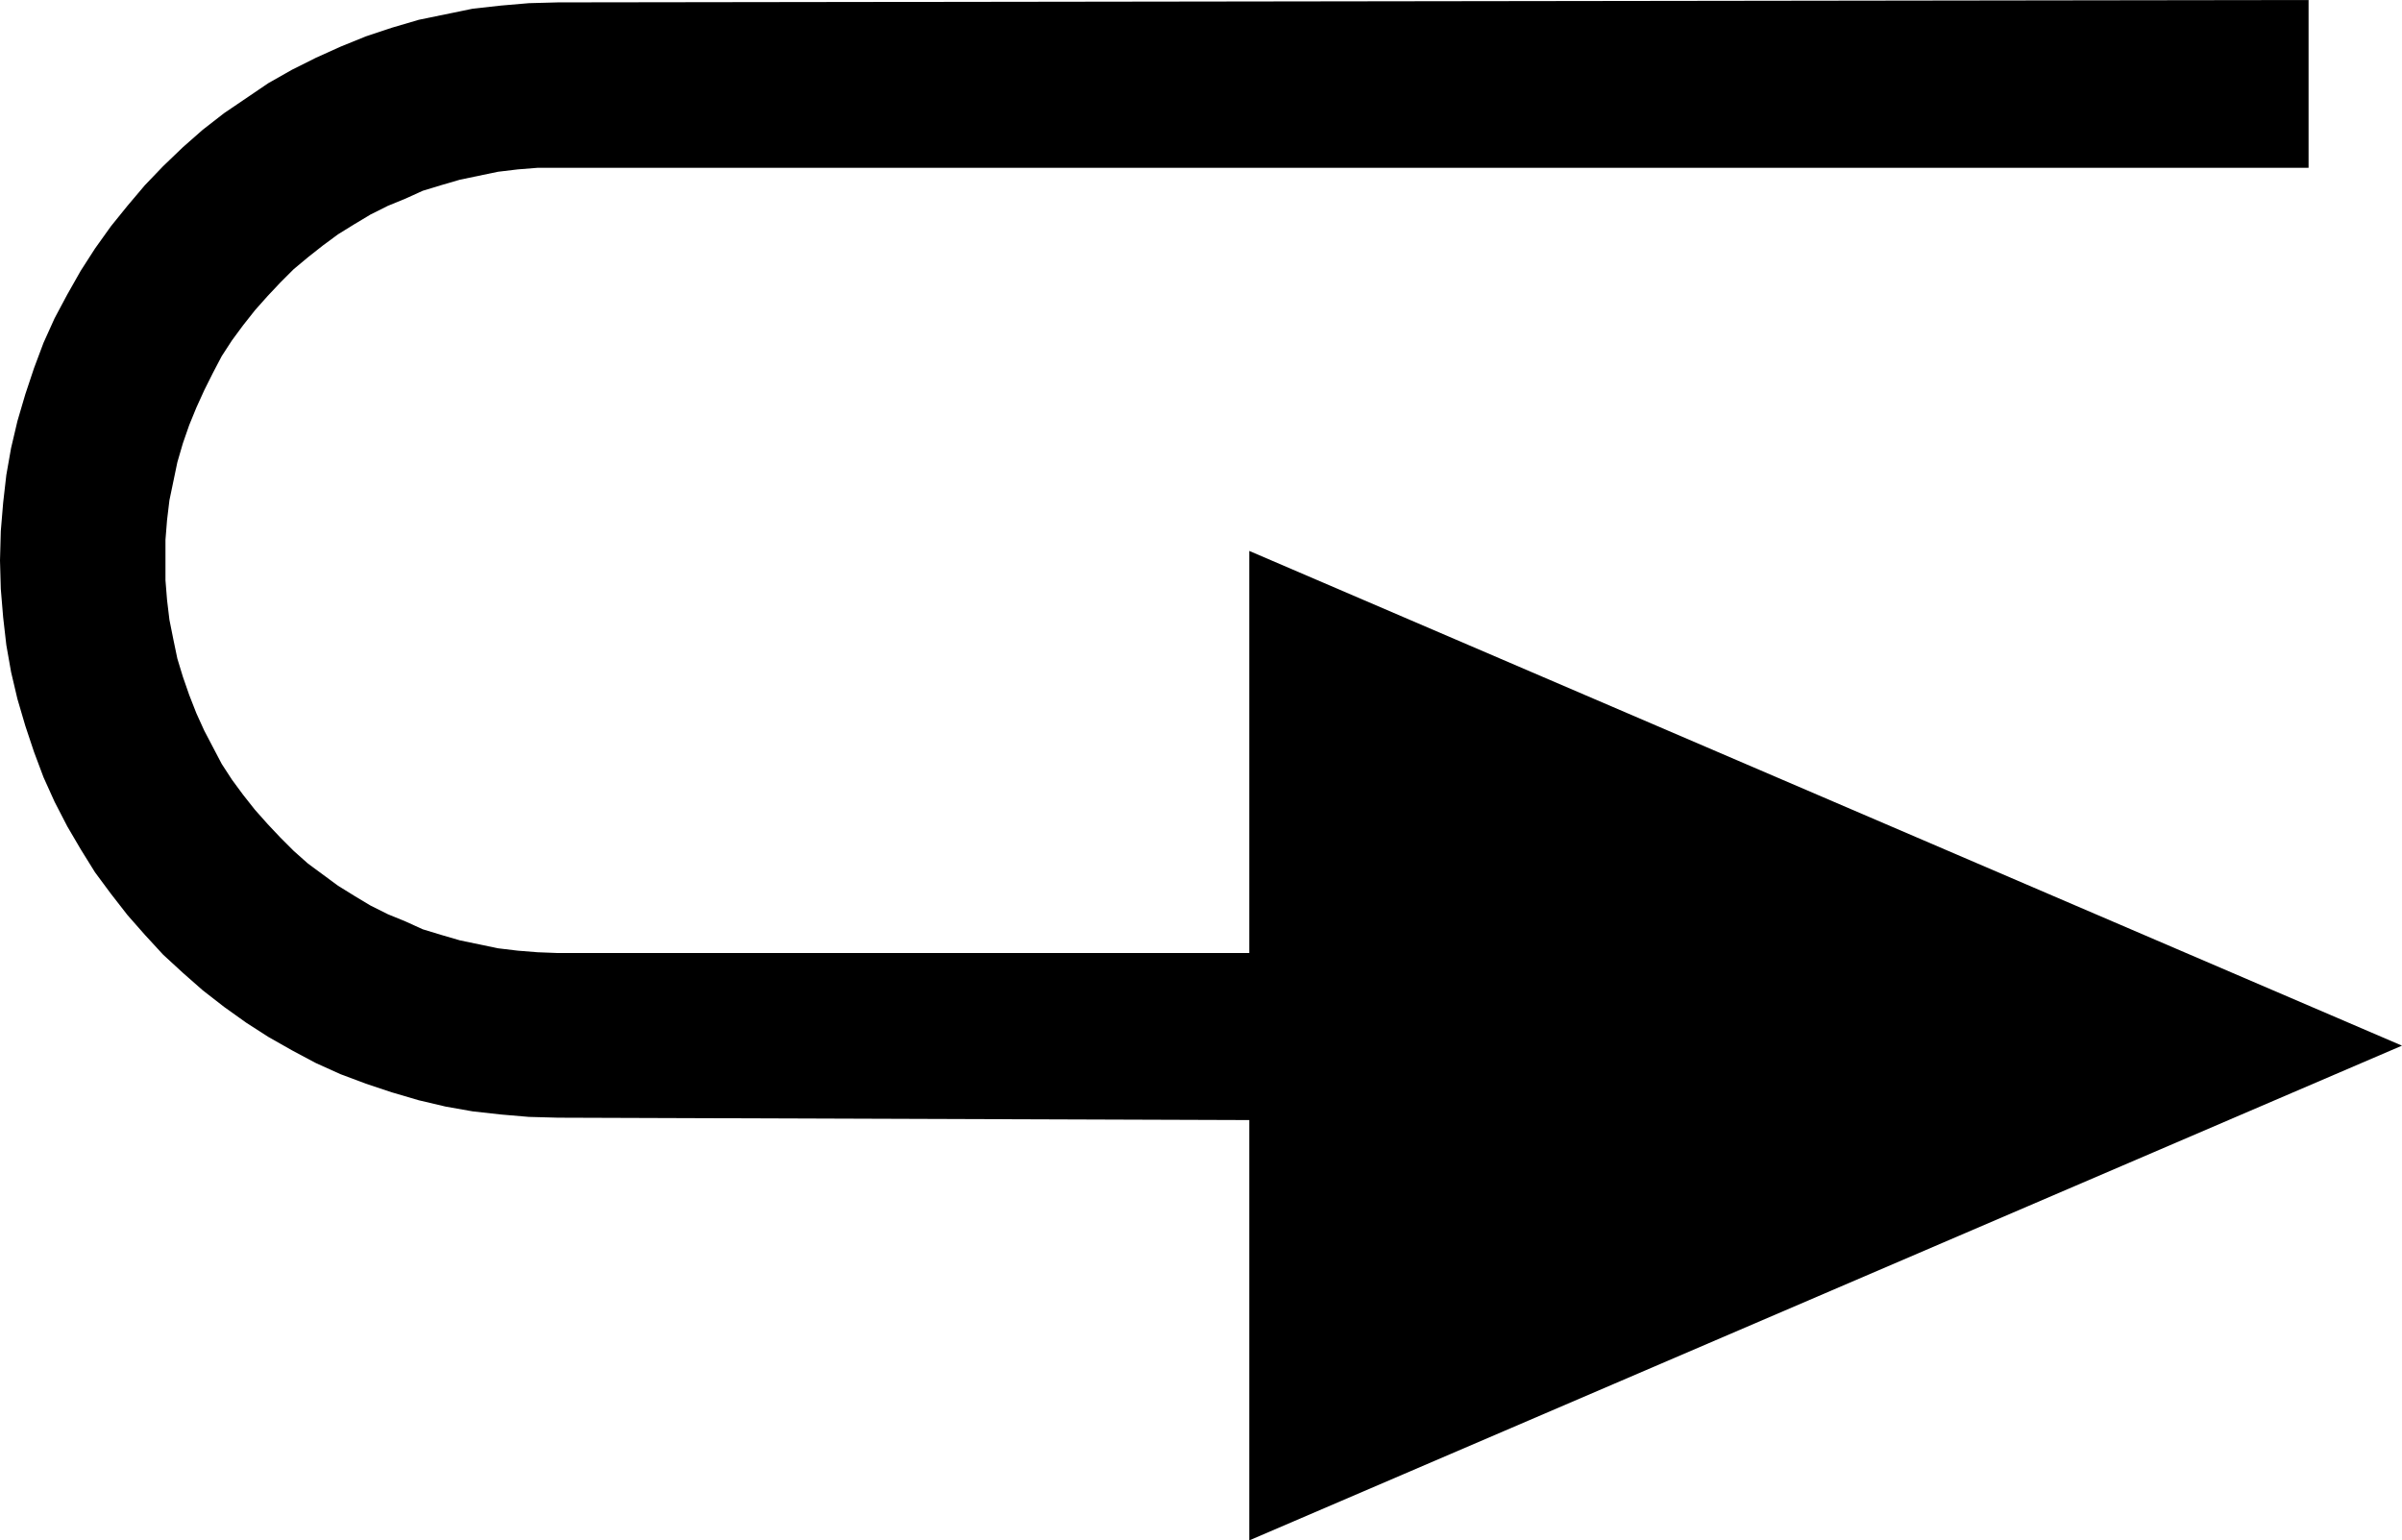 <?xml version="1.0" encoding="UTF-8" standalone="no"?>
<svg
   version="1.0"
   width="129.724mm"
   height="83.2mm"
   id="svg1"
   sodipodi:docname="Arrow 1004.wmf"
   xmlns:inkscape="http://www.inkscape.org/namespaces/inkscape"
   xmlns:sodipodi="http://sodipodi.sourceforge.net/DTD/sodipodi-0.dtd"
   xmlns="http://www.w3.org/2000/svg"
   xmlns:svg="http://www.w3.org/2000/svg">
  <sodipodi:namedview
     id="namedview1"
     pagecolor="#ffffff"
     bordercolor="#000000"
     borderopacity="0.25"
     inkscape:showpageshadow="2"
     inkscape:pageopacity="0.0"
     inkscape:pagecheckerboard="0"
     inkscape:deskcolor="#d1d1d1"
     inkscape:document-units="mm" />
  <defs
     id="defs1">
    <pattern
       id="WMFhbasepattern"
       patternUnits="userSpaceOnUse"
       width="6"
       height="6"
       x="0"
       y="0" />
  </defs>
  <path
     style="fill:#000000;fill-opacity:1;fill-rule:evenodd;stroke:none"
     d="m 113.928,228.166 -5.979,-0.162 -5.656,-0.485 -5.818,-0.646 -5.494,-0.97 -5.494,-1.293 -5.494,-1.616 -5.333,-1.778 -5.171,-1.939 -5.01,-2.262 -4.848,-2.585 -4.848,-2.747 -4.525,-2.909 -4.525,-3.232 -4.363,-3.393 -4.04,-3.555 -4.04,-3.717 -3.717,-4.04 -3.555,-4.04 -3.394,-4.363 -3.232,-4.363 -2.909,-4.686 -2.747,-4.686 -2.586,-5.009 -2.262,-5.009 -1.939,-5.171 -1.778,-5.332 L 3.555,142.685 2.262,137.19 1.293,131.696 0.646,126.041 0.162,120.223 0,114.406 0.162,108.427 0.646,102.61 1.293,96.954 2.262,91.46 3.555,85.966 l 1.616,-5.494 1.778,-5.332 1.939,-5.171 2.262,-5.009 2.586,-4.848 2.747,-4.848 2.909,-4.525 3.232,-4.525 3.394,-4.201 3.555,-4.201 3.717,-3.878 4.04,-3.878 4.04,-3.555 4.363,-3.393 4.525,-3.07 4.525,-3.07 4.848,-2.747 4.848,-2.424 5.01,-2.262 5.171,-2.101 5.333,-1.777 5.494,-1.616 5.494,-1.131 5.494,-1.131 5.818,-0.646 5.656,-0.485 5.979,-0.162 L 471.225,0 v 34.257 h -357.297 -4.202 l -4.04,0.323 -4.04,0.485 -3.878,0.808 -3.878,0.808 -3.878,1.131 -3.717,1.131 -3.555,1.616 -3.555,1.454 -3.555,1.777 -3.232,1.939 -3.394,2.101 -3.07,2.262 -3.07,2.424 -2.909,2.424 -2.747,2.747 -2.586,2.747 -2.586,2.909 -2.424,3.07 -2.262,3.07 -2.101,3.232 -1.778,3.393 -1.778,3.555 -1.616,3.555 -1.454,3.555 -1.293,3.717 -1.131,3.878 -0.808,3.878 -0.808,3.878 -0.485,4.04 -0.323,4.04 v 4.201 4.04 l 0.323,4.04 0.485,4.04 0.808,4.04 0.808,3.878 1.131,3.717 1.293,3.717 1.454,3.717 1.616,3.555 1.778,3.393 1.778,3.393 2.101,3.232 2.262,3.07 2.424,3.07 2.586,2.909 2.586,2.747 2.747,2.747 2.909,2.585 3.07,2.262 3.07,2.262 3.394,2.101 3.232,1.939 3.555,1.777 3.555,1.454 3.555,1.616 3.717,1.131 3.878,1.131 3.878,0.808 3.878,0.808 4.04,0.485 4.04,0.323 4.202,0.162 H 255.005 V 112.467 L 490.294,213.461 255.005,314.455 V 228.651 Z"
     id="path1" />
</svg>
